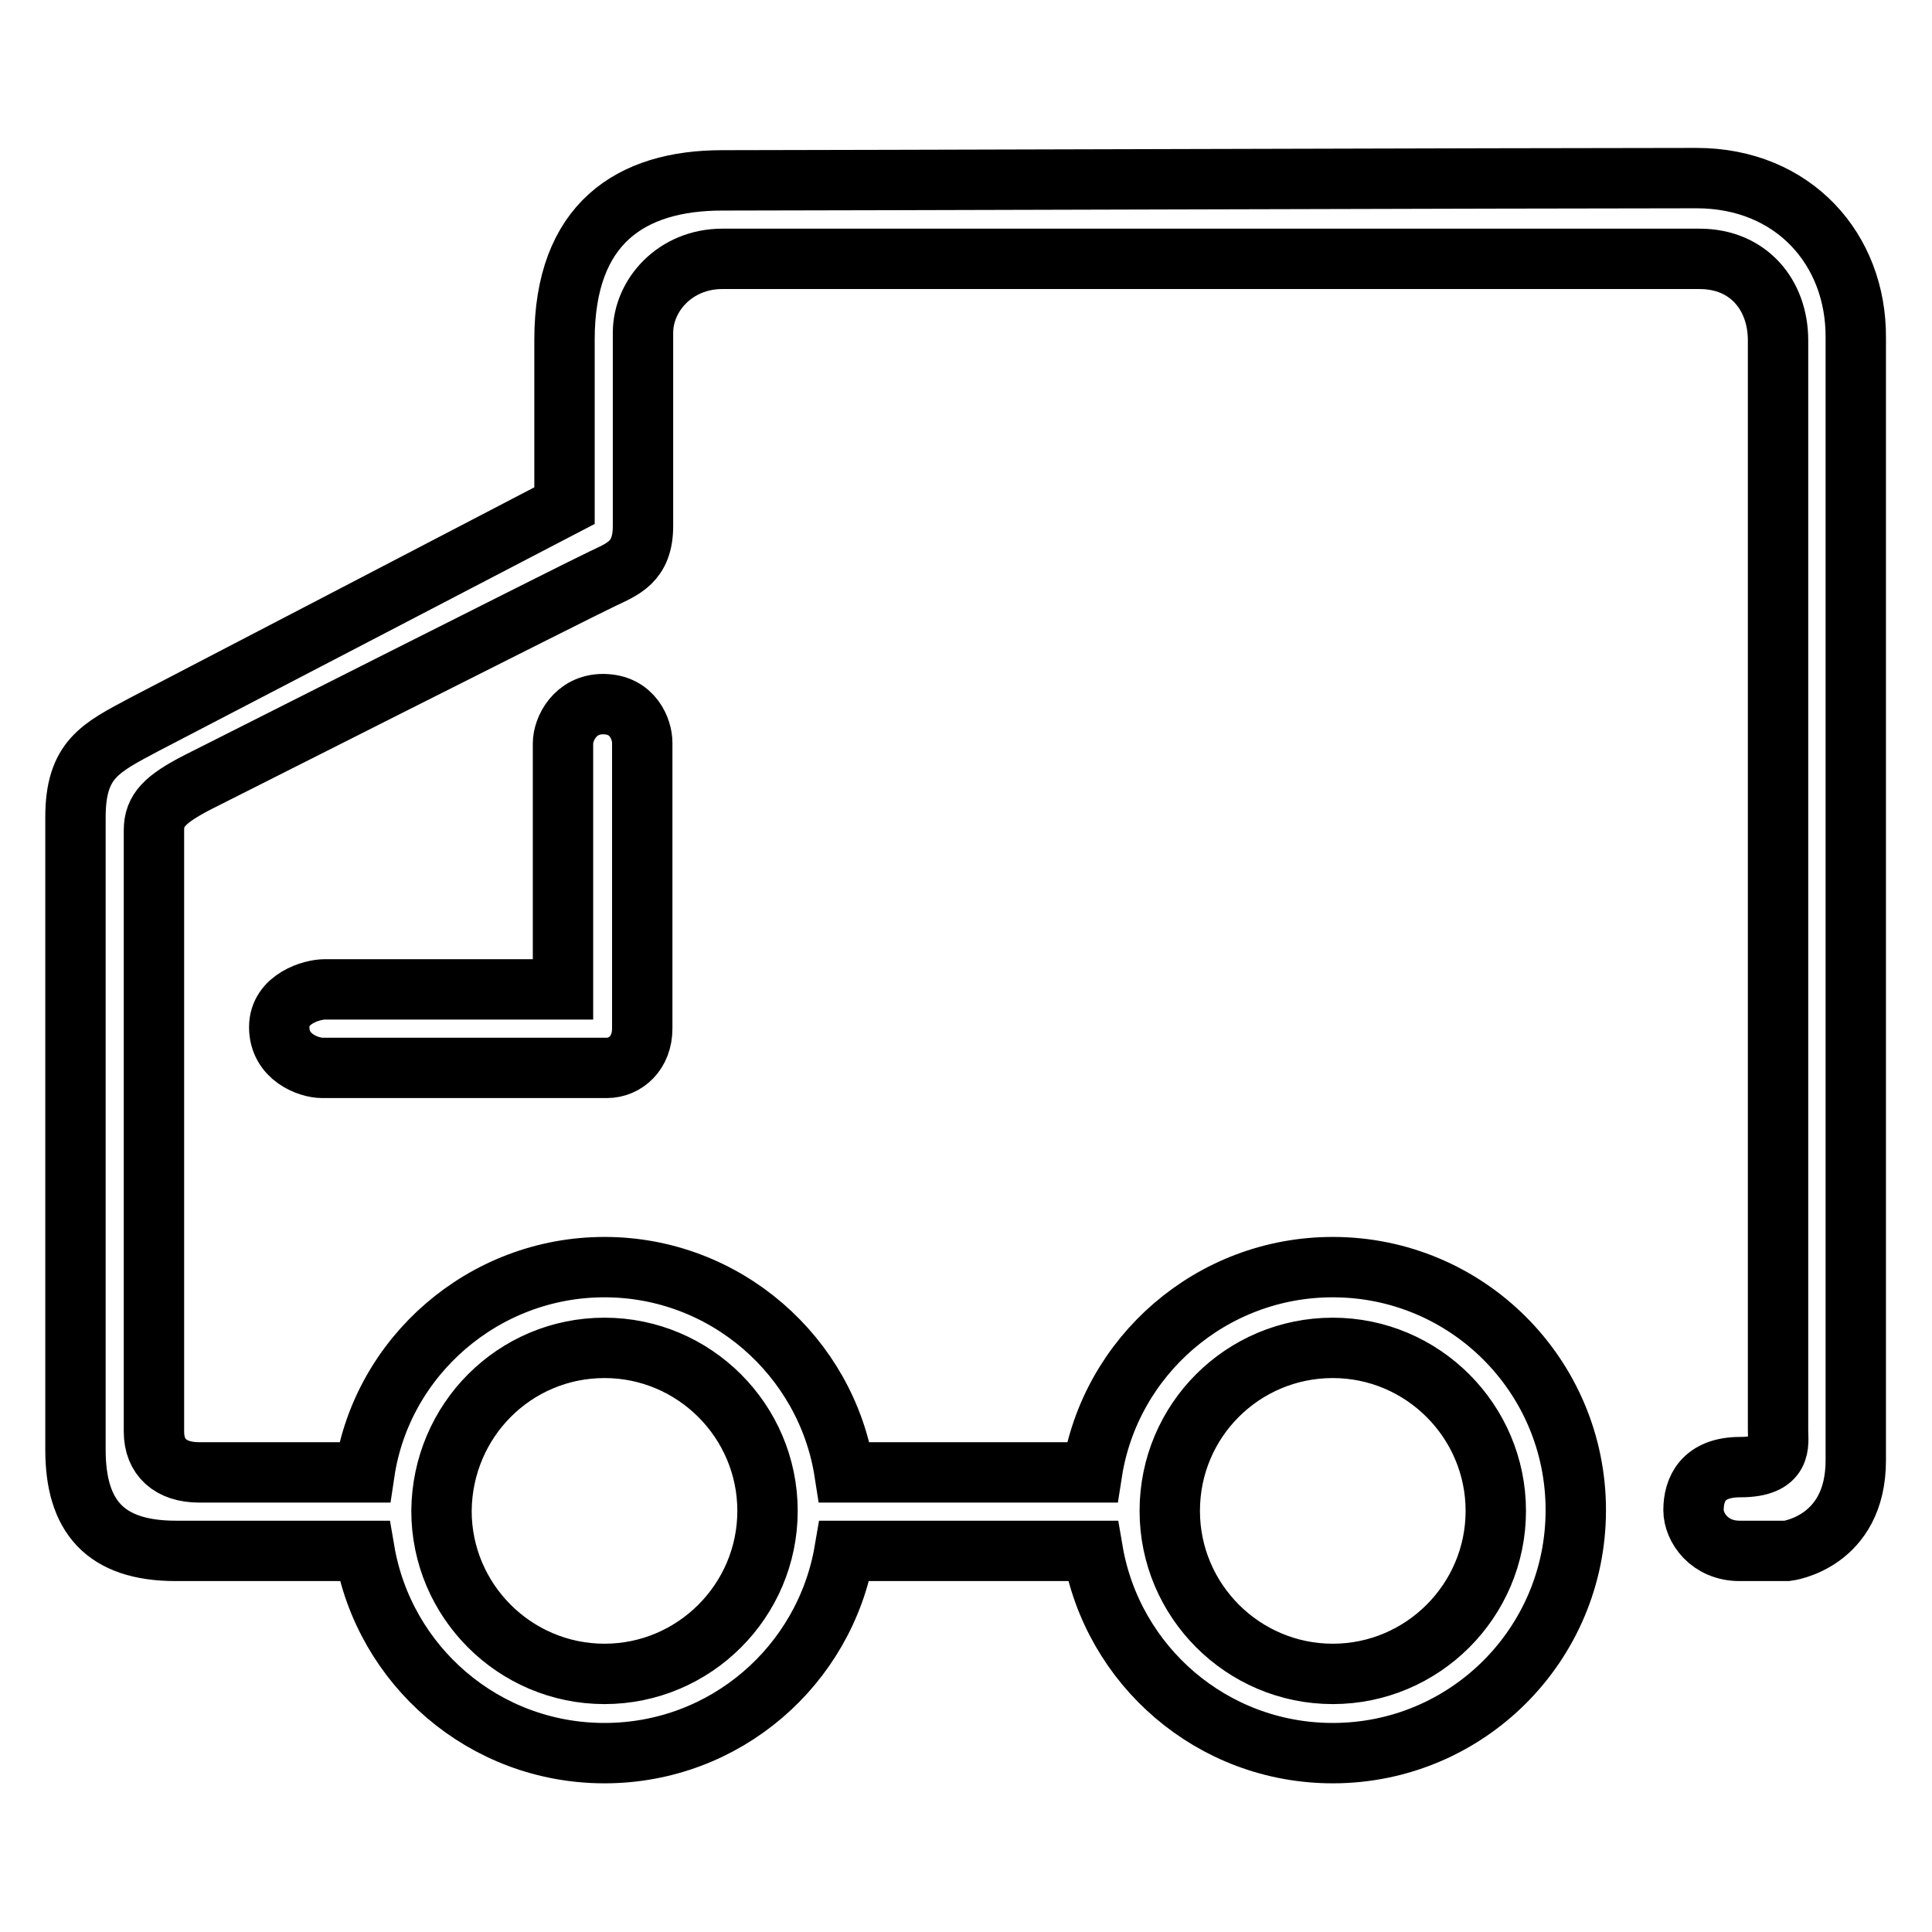 <?xml version="1.0" encoding="utf-8"?>
<!-- Svg Vector Icons : http://www.onlinewebfonts.com/icon -->
<!DOCTYPE svg PUBLIC "-//W3C//DTD SVG 1.1//EN" "http://www.w3.org/Graphics/SVG/1.1/DTD/svg11.dtd">
<svg version="1.1" xmlns="http://www.w3.org/2000/svg" xmlns:xlink="http://www.w3.org/1999/xlink" x="0px" y="0px" viewBox="0 0 256 256" enable-background="new 0 0 256 256" xml:space="preserve">
<g><g><path stroke-width="8" fill-opacity="0" stroke="#000000"  d="M224.8,23.6c-21.5,0-117.8,0.3-129.1,0.3c-12.1,0-20.9,5.7-20.9,21.1c0,21.8,0,22,0,22S24.9,93,19.1,96c-5.8,3.1-9.1,4.6-9.1,12.3c0,9,0,80,0,83.8c0,8.8,3.9,13.4,13.3,13.4c2.8,0,12.4,0,25,0c2.6,15.2,15.8,26.8,31.8,26.8s29.2-11.6,31.8-26.8c16.5,0,29.6,0,32.9,0c2.6,15.2,15.8,26.8,31.8,26.8c17.8,0,32.2-14.4,32.2-32.2s-14.4-32.2-32.2-32.2c-16.1,0-29.5,11.8-31.9,27.2c-3.2,0-16.3,0-32.8,0c-2.4-15.4-15.8-27.2-31.8-27.2s-29.5,11.8-31.8,27.2c-12.4,0-21.1,0-21.9,0c-3.8,0-6-2-6-5.4c0,0,0-78.5,0-79.7c0-2.6,1.4-4.1,5.9-6.4c0,0,50.7-25.6,53.5-26.9c2.7-1.3,5.4-2.2,5.4-7c0,0,0-21,0-25.6c0-5,4.3-9.8,10.5-9.8l129.5,0c6.5,0,10.4,4.8,10.4,10.8c0,0,0,142.6,0,144.4c0,1.8,0.7,4.9-5,4.9c-4.9,0-6.2,2.9-6.2,5.7c0,2.3,2.1,5.4,6.1,5.4s6.3,0,6.3,0s9.1-1.1,9.1-12c0-10.9,0-138.2,0-148.7C246,33,237.6,23.6,224.8,23.6z M176.6,178.6c11.9,0,21.6,9.7,21.6,21.6c0,11.9-9.7,21.6-21.6,21.6s-21.6-9.7-21.6-21.6C155,188.2,164.7,178.6,176.6,178.6z M80.1,178.6c11.9,0,21.6,9.7,21.6,21.6c0,11.9-9.7,21.6-21.6,21.6s-21.6-9.7-21.6-21.6C58.6,188.2,68.2,178.6,80.1,178.6z"/><path stroke-width="8" fill-opacity="0" stroke="#000000"  d="M37,136.1c0,4,3.9,5.4,5.7,5.4c4.5,0,36.2,0,37.7,0c2.5,0,4.7-2,4.7-5.2c0-3,0-36.8,0-37.9c0-1.7-1.2-5.1-5.2-5.1c-3.7,0-5.3,3.3-5.3,5.2c0,1.3,0,32.6,0,32.6s-29.7,0-31.6,0C41.4,131.1,37,132.3,37,136.1z"/></g></g>
</svg>